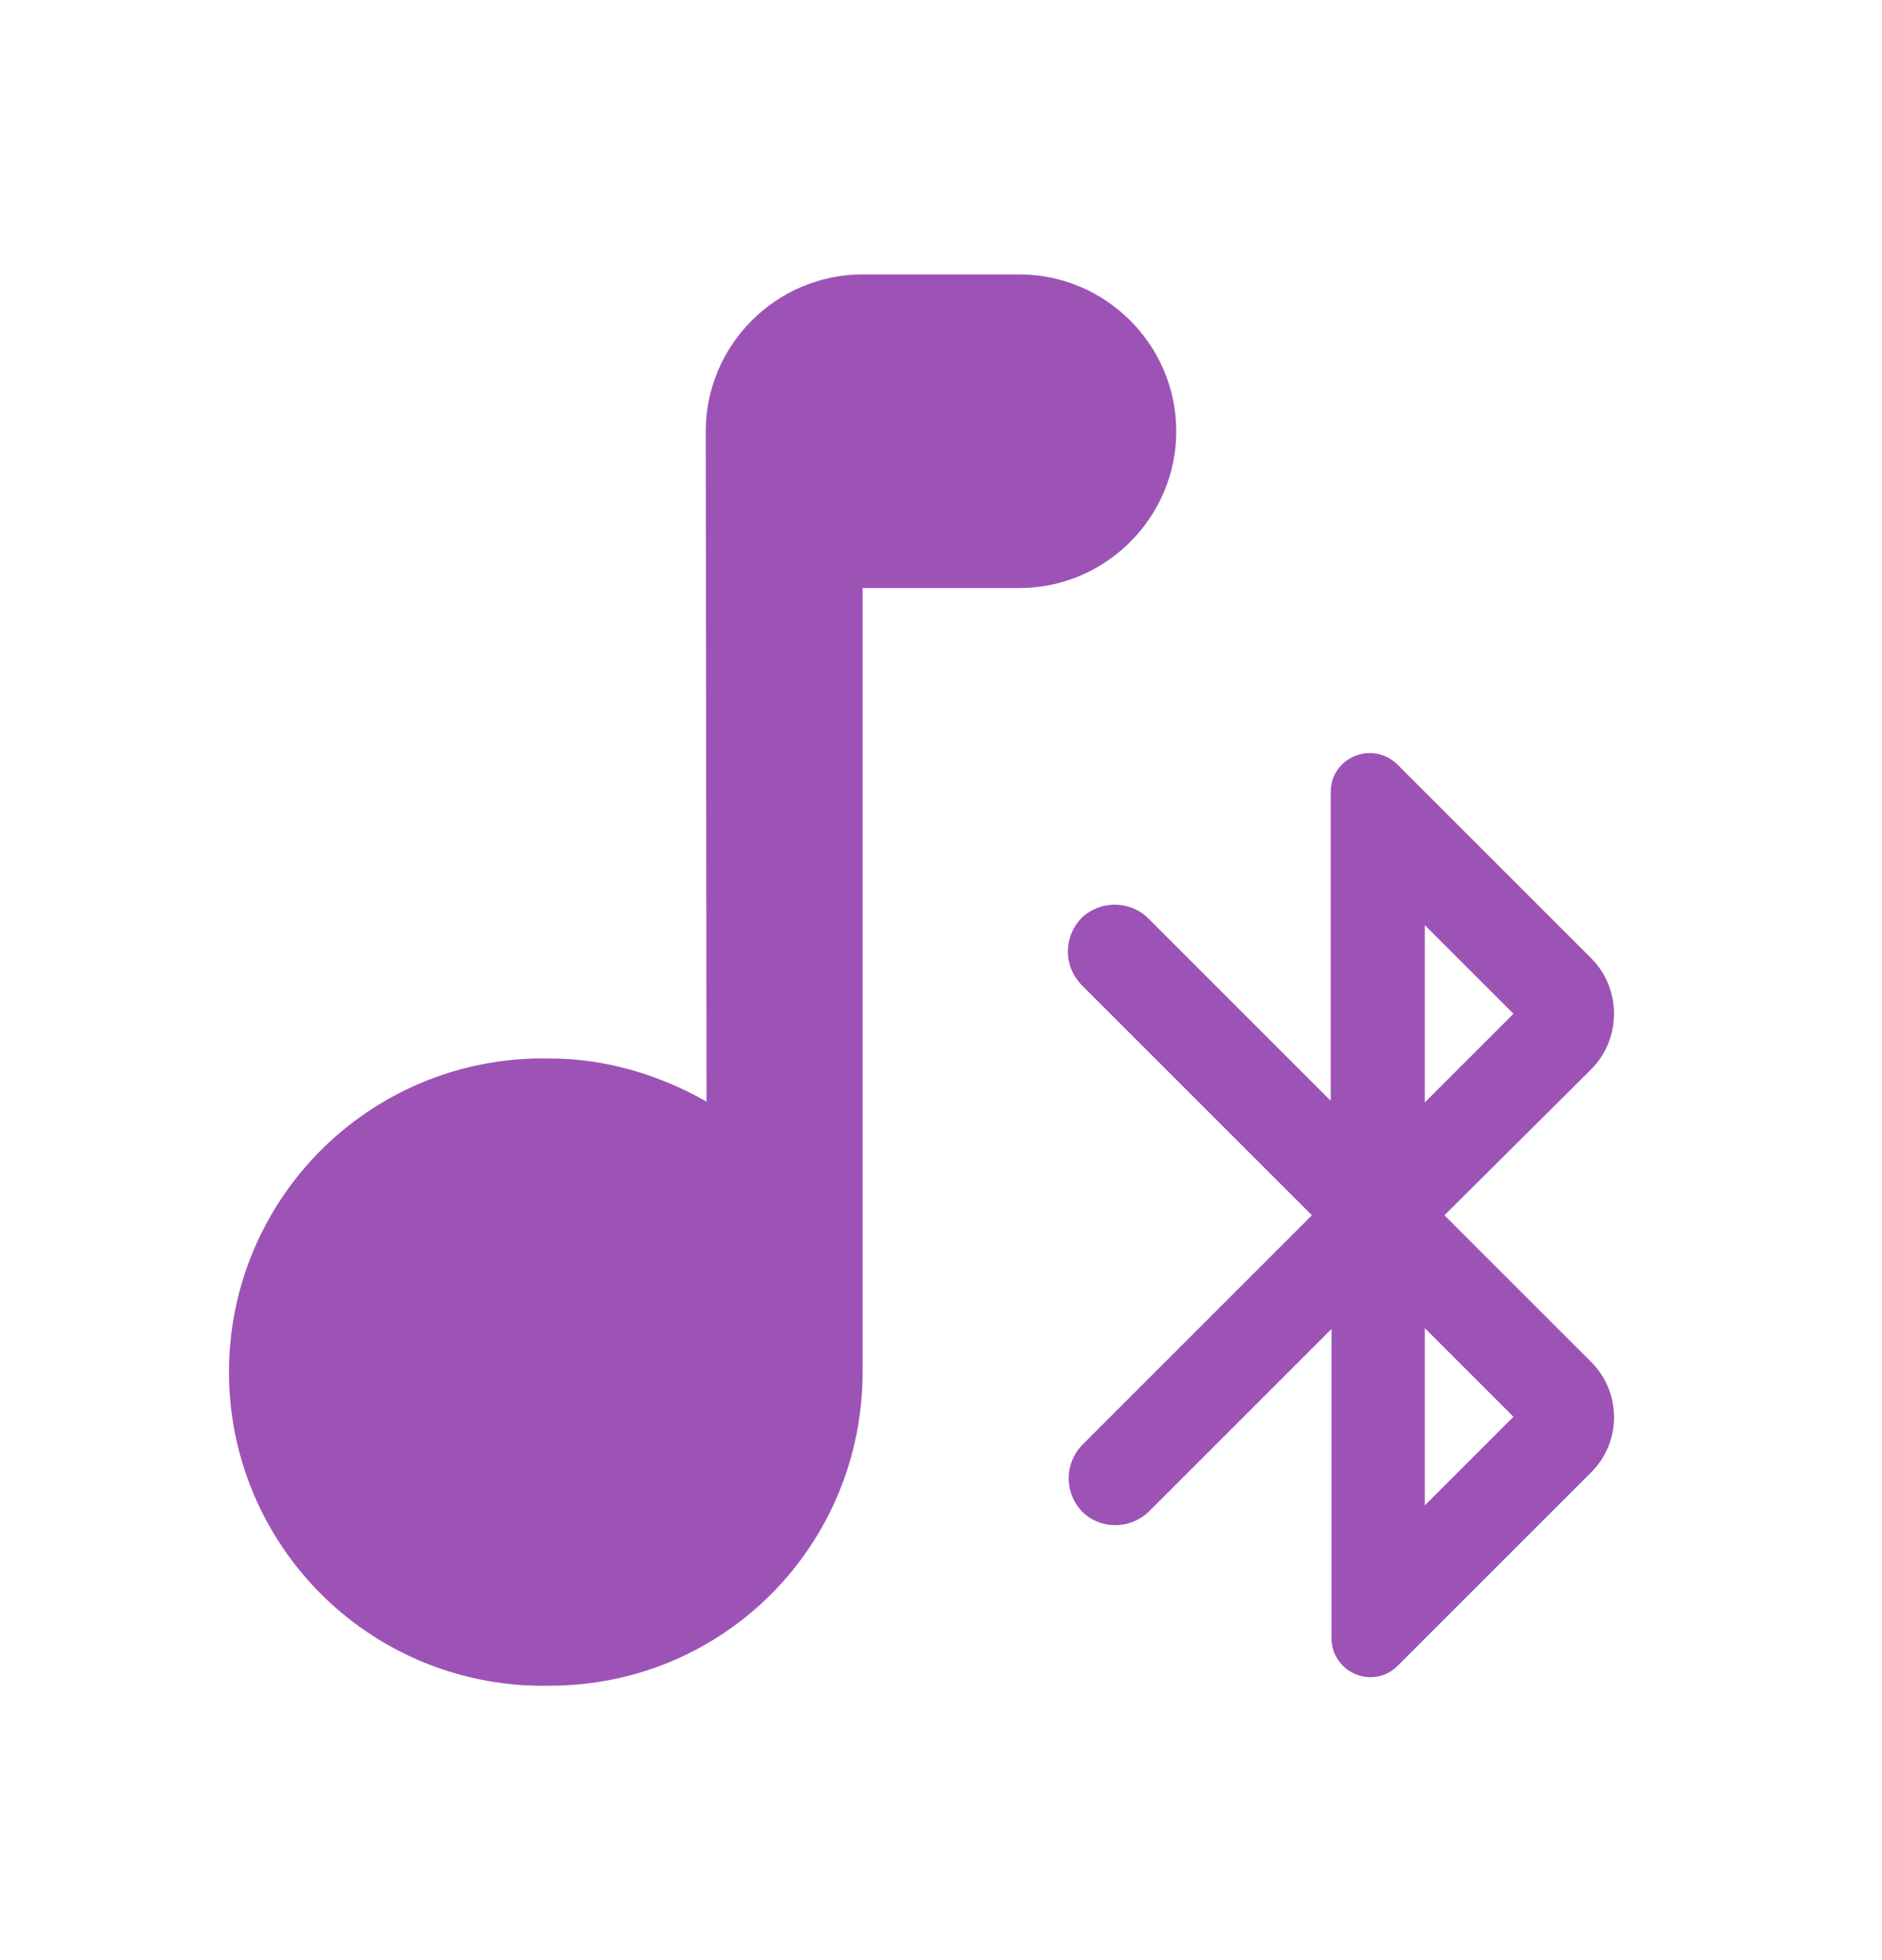 <svg width="24" height="25" viewBox="0 0 24 25" fill="none" xmlns="http://www.w3.org/2000/svg">
<path d="M9 5.5L9.01 14.05C8.41 13.71 7.73 13.5 7.01 13.5C6.478 13.488 5.948 13.583 5.452 13.778C4.956 13.974 4.505 14.267 4.124 14.639C3.743 15.012 3.44 15.457 3.233 15.948C3.026 16.439 2.92 16.967 2.92 17.5C2.92 18.033 3.026 18.561 3.233 19.052C3.44 19.543 3.743 19.988 4.124 20.361C4.505 20.733 4.956 21.026 5.452 21.222C5.948 21.417 6.478 21.512 7.01 21.5C9.23 21.5 11 19.71 11 17.5V7.5H13C14.1 7.5 15 6.6 15 5.5C15 4.4 14.1 3.5 13 3.5H11C9.9 3.5 9 4.4 9 5.5ZM20.29 12.22L17.82 9.75C17.5 9.44 16.97 9.66 16.97 10.1V14.04L14.64 11.71C14.527 11.599 14.374 11.538 14.215 11.538C14.057 11.538 13.904 11.599 13.79 11.71C13.68 11.824 13.618 11.976 13.618 12.135C13.618 12.294 13.68 12.446 13.79 12.56L16.73 15.5L13.8 18.43C13.69 18.544 13.628 18.696 13.628 18.855C13.628 19.014 13.69 19.166 13.8 19.28C14.03 19.51 14.41 19.51 14.65 19.28L16.98 16.95V20.89C16.98 21.34 17.52 21.56 17.83 21.24L20.29 18.78C20.383 18.688 20.457 18.578 20.507 18.457C20.557 18.336 20.583 18.206 20.583 18.075C20.583 17.944 20.557 17.814 20.507 17.693C20.457 17.572 20.383 17.462 20.29 17.37L18.42 15.5L20.29 13.64C20.68 13.25 20.68 12.61 20.29 12.22ZM18.17 11.8L19.3 12.93L18.17 14.06V11.8ZM19.3 18.07L18.17 19.2V16.94L19.3 18.07Z" fill="#9D53B5"/>
</svg>
